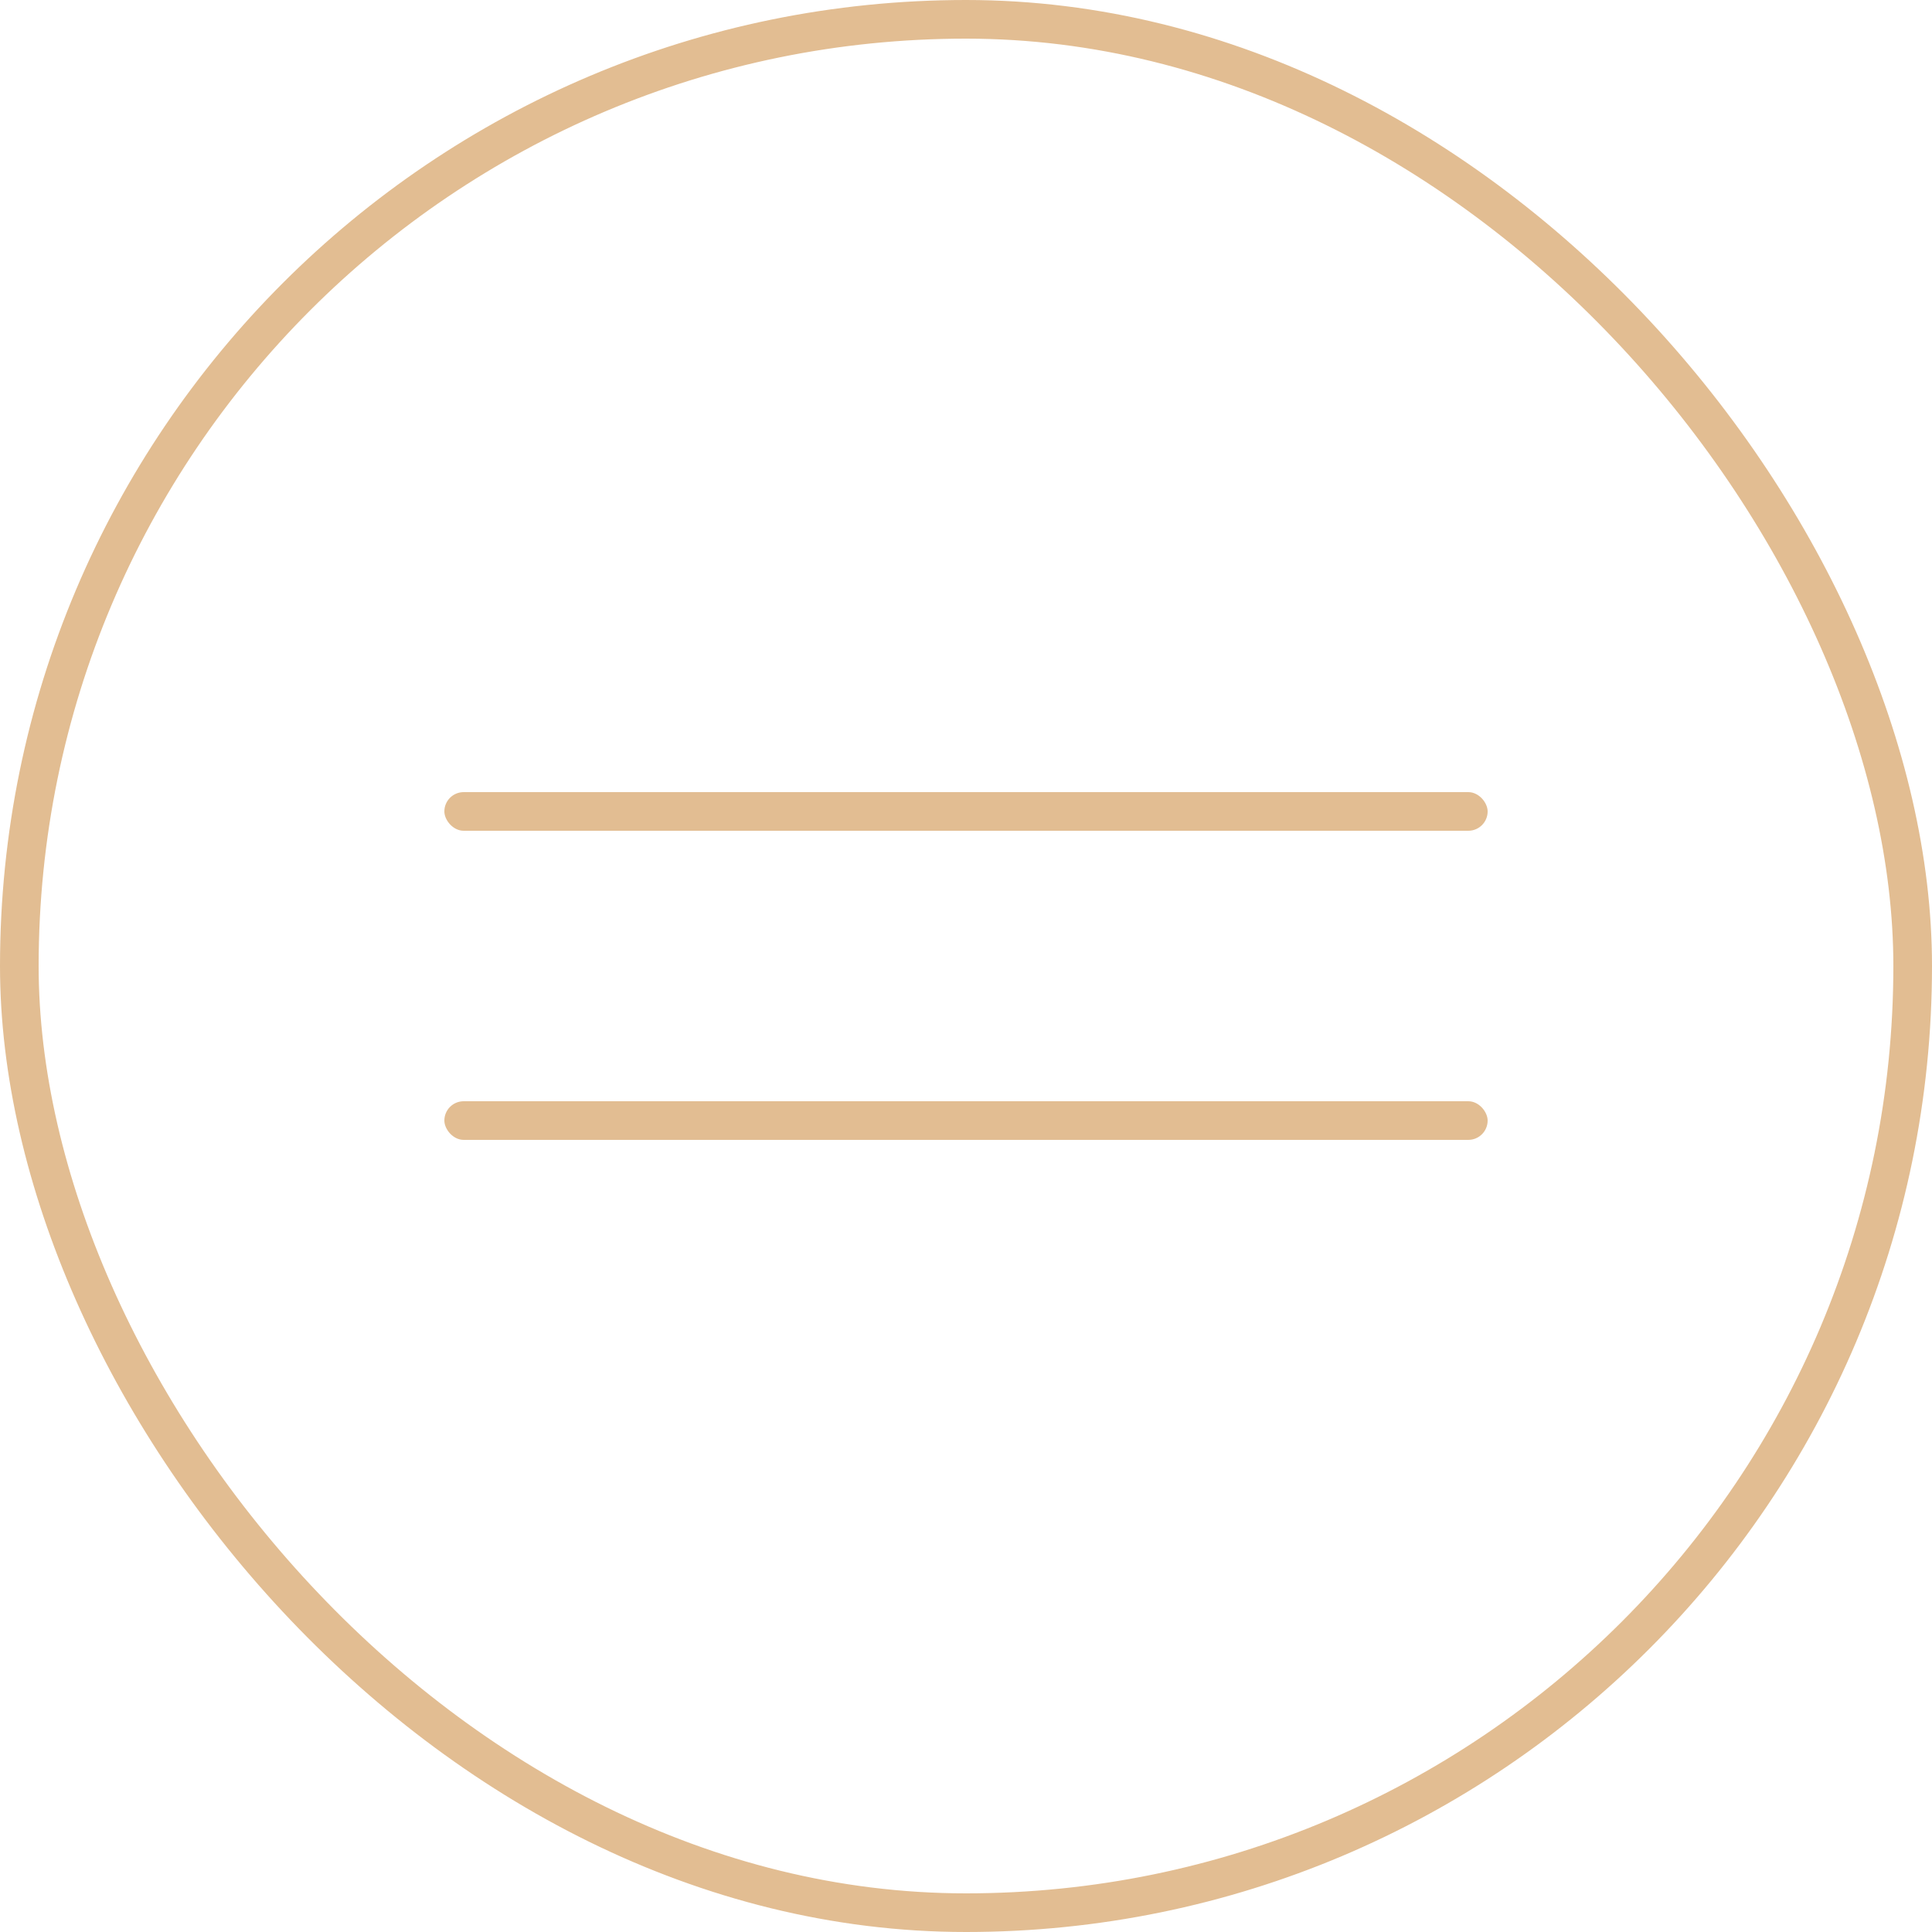 <?xml version="1.0" encoding="UTF-8"?> <svg xmlns="http://www.w3.org/2000/svg" width="100" height="100" viewBox="0 0 100 100" fill="none"> <rect x="23" y="41" width="54" height="2" rx="1" fill="#E2BD92"></rect> <rect x="23" y="57" width="54" height="2" rx="1" fill="#E2BD92"></rect> <rect x="1" y="1" width="98" height="98" rx="49" stroke="#E2BD92" stroke-width="2"></rect> </svg> 